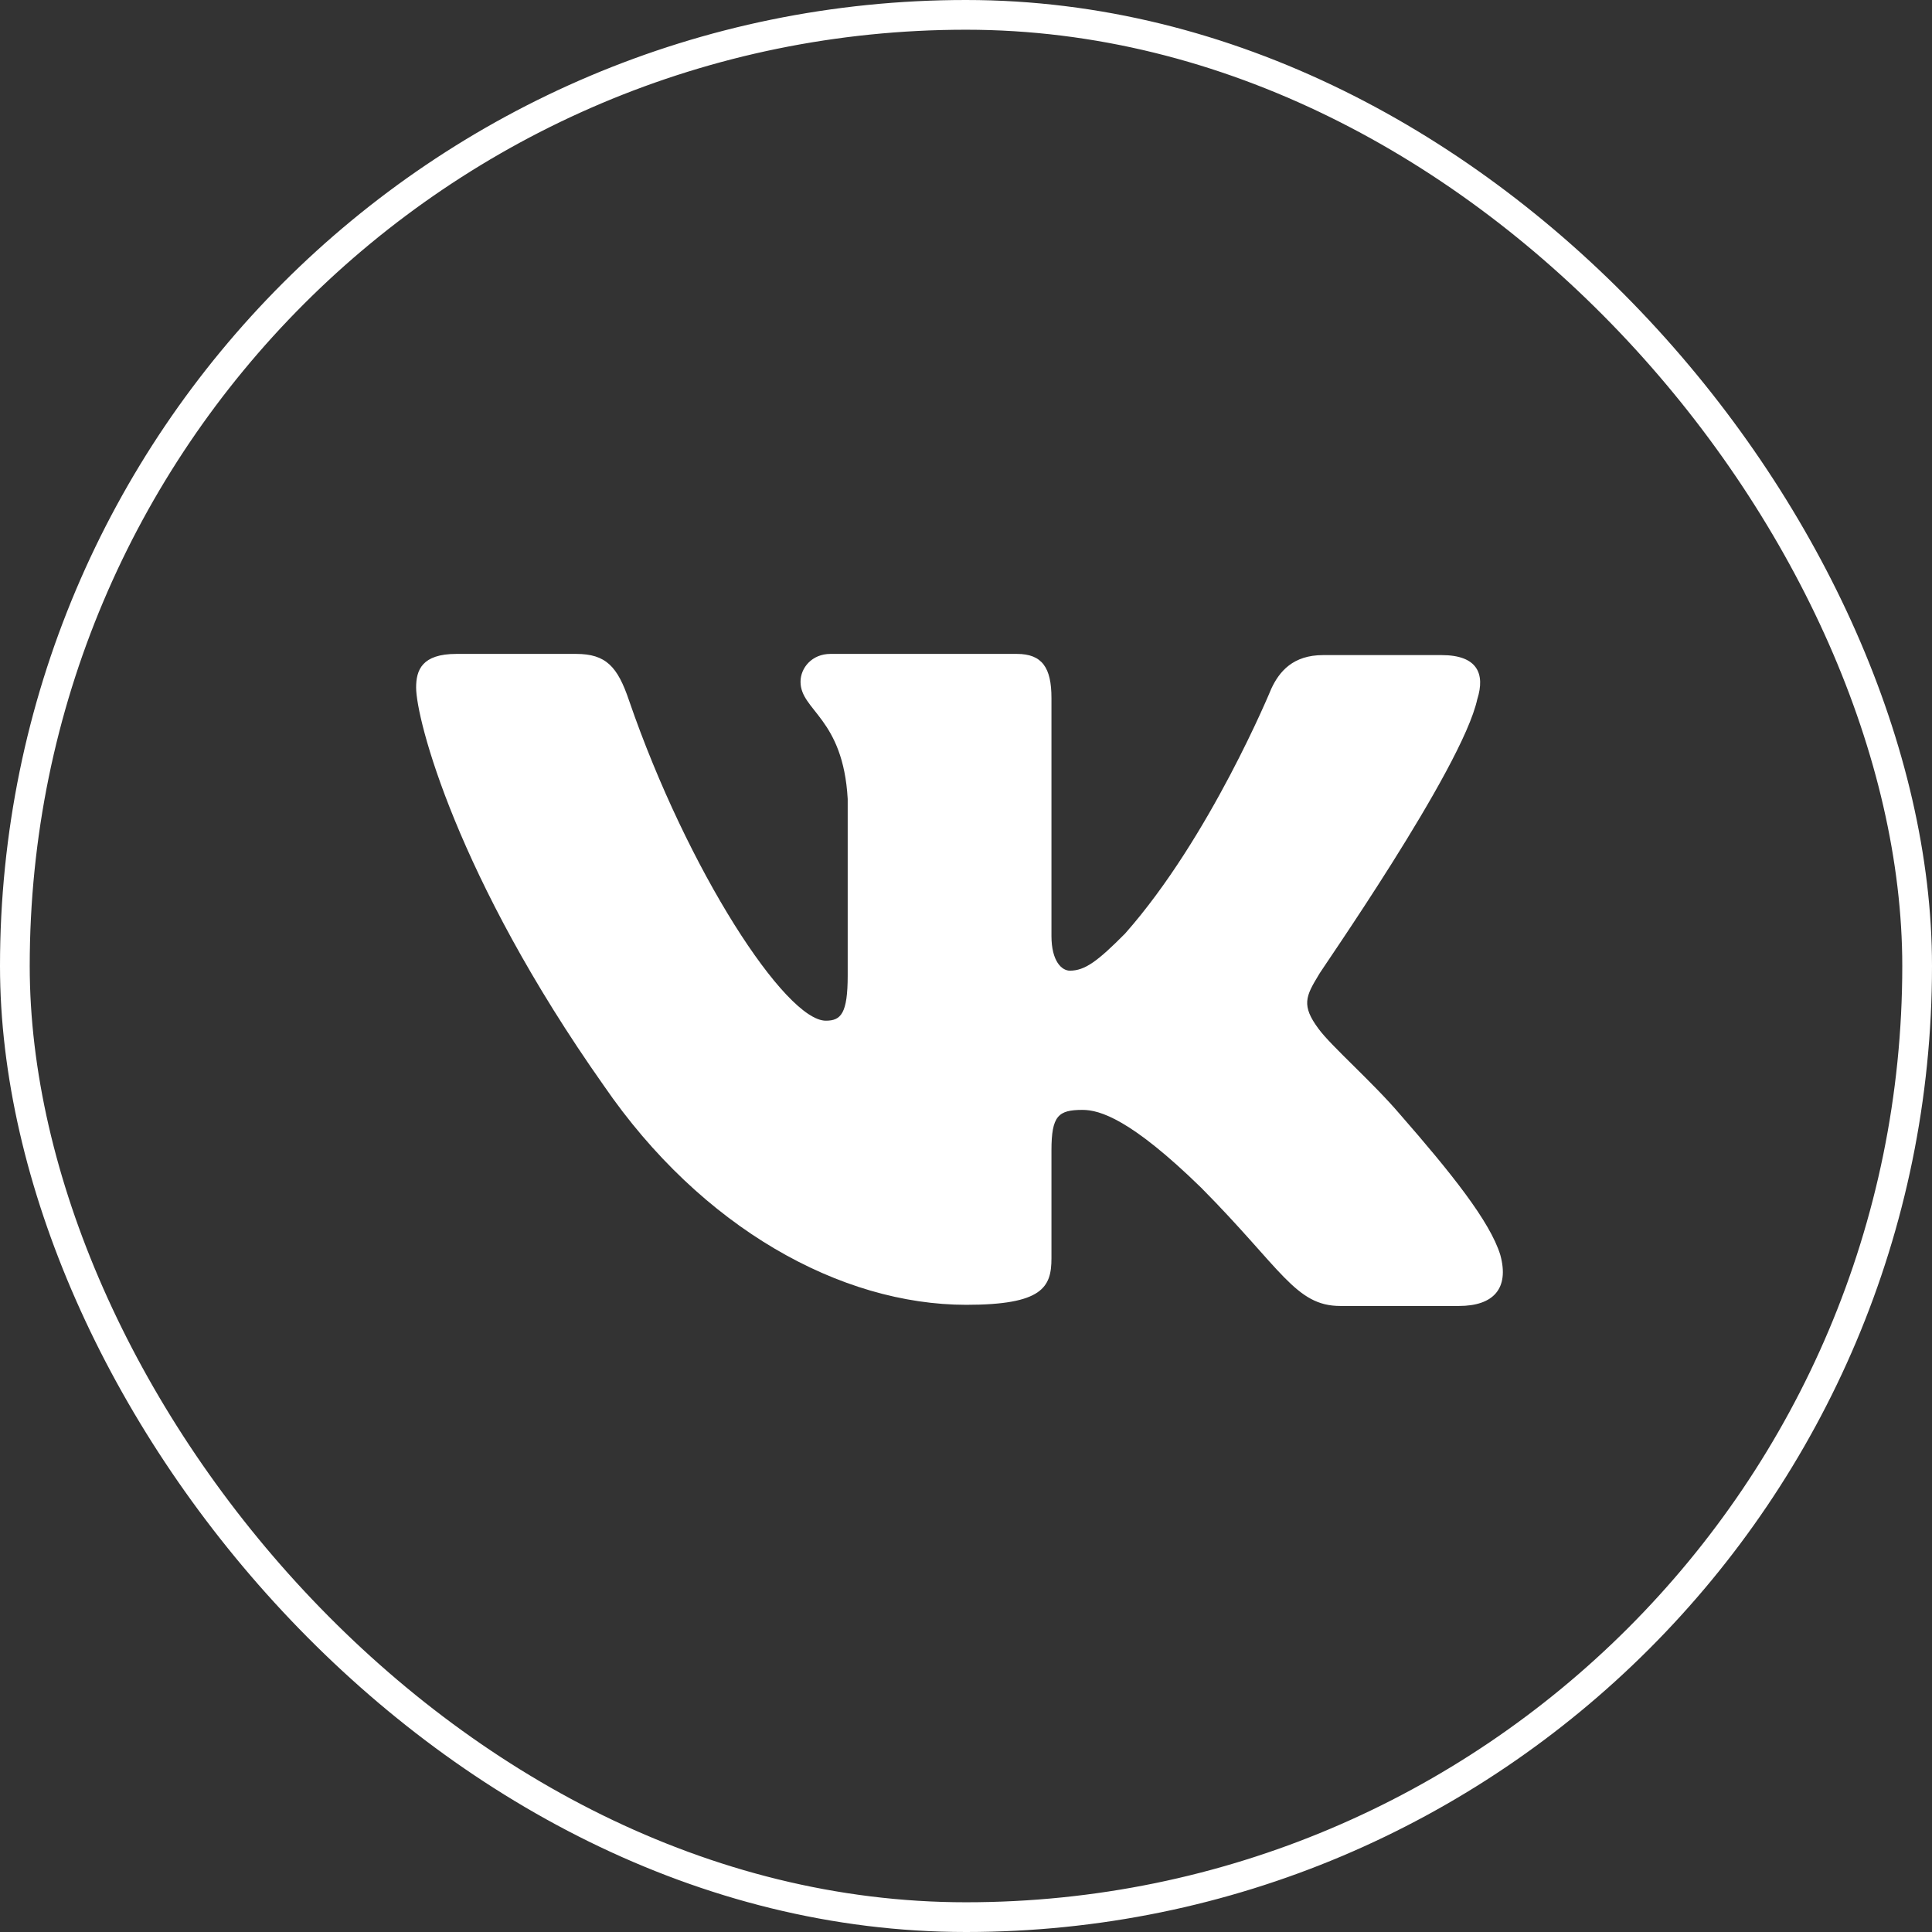 <?xml version="1.0" encoding="UTF-8"?> <svg xmlns="http://www.w3.org/2000/svg" width="65" height="65" viewBox="0 0 65 65" fill="none"><rect x="0" y="0" width="65" height="65" fill="#333333" stroke="none"/> <rect x="0.5" y="0.5" width="64" height="64" rx="32" stroke="white"></rect> <path fill-rule="evenodd" clip-rule="evenodd" d="M49.702 23.523C49.973 22.664 49.702 22.04 48.502 22.04H44.513C43.507 22.04 43.042 22.587 42.771 23.172C42.771 23.172 40.719 28.168 37.853 31.408C36.924 32.345 36.498 32.657 35.995 32.657C35.724 32.657 35.375 32.345 35.375 31.486V23.483C35.375 22.468 35.065 22 34.213 22H27.939C27.319 22 26.933 22.468 26.933 22.937C26.933 23.913 28.365 24.147 28.52 26.88V32.816C28.52 34.105 28.291 34.34 27.784 34.34C26.429 34.34 23.138 29.304 21.163 23.566C20.779 22.43 20.389 22 19.382 22H15.355C14.194 22 14 22.546 14 23.132C14 24.186 15.355 29.495 20.312 36.521C23.603 41.319 28.288 43.899 32.509 43.899C35.065 43.899 35.375 43.313 35.375 42.337V38.707C35.375 37.536 35.607 37.341 36.42 37.341C37.001 37.341 38.047 37.653 40.409 39.956C43.119 42.688 43.584 43.938 45.094 43.938H49.083C50.244 43.938 50.786 43.352 50.476 42.22C50.128 41.088 48.811 39.449 47.107 37.497C46.178 36.405 44.784 35.194 44.358 34.609C43.778 33.828 43.932 33.516 44.358 32.813C44.319 32.813 49.199 25.865 49.702 23.52" fill="white"></path> </svg> 